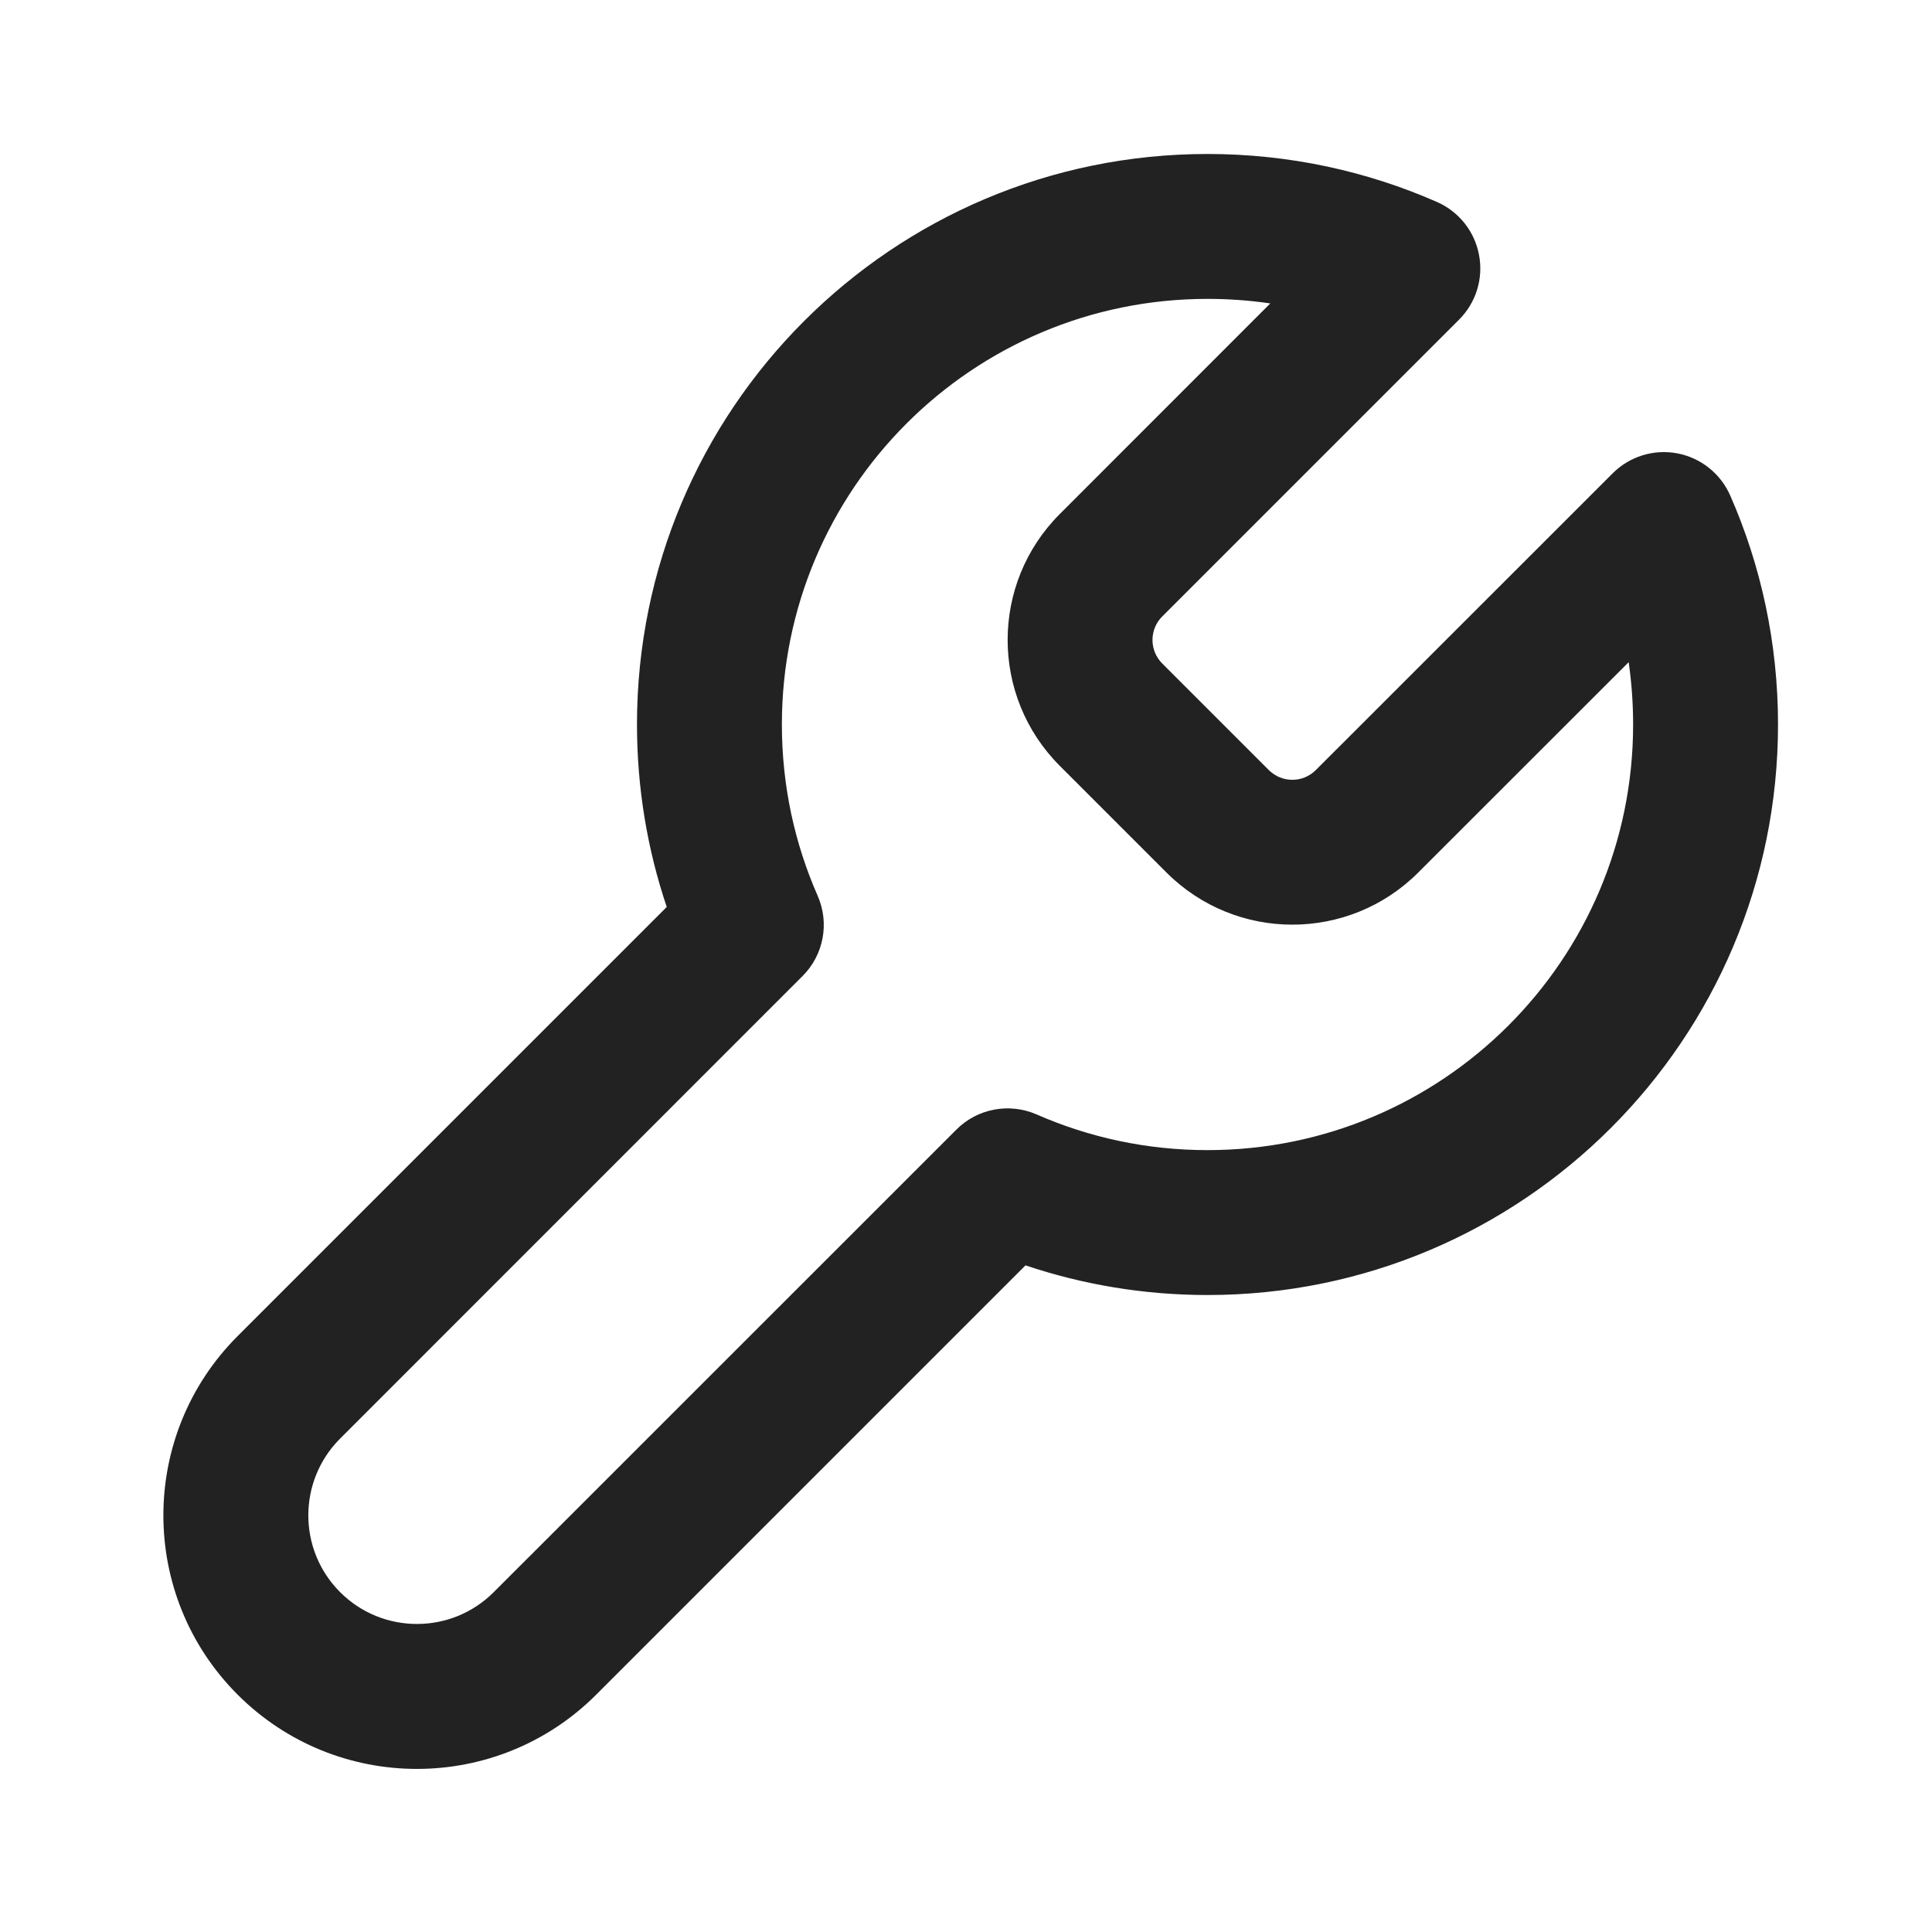 <svg width="20" height="20" viewBox="0 0 20 20" fill="none" xmlns="http://www.w3.org/2000/svg">
<path fill-rule="evenodd" clip-rule="evenodd" d="M6.594 7.5C6.594 4.238 9.238 1.594 12.5 1.594C13.344 1.594 14.148 1.771 14.876 2.091C15.103 2.191 15.266 2.396 15.311 2.64C15.357 2.883 15.28 3.133 15.105 3.308L12.031 6.382C11.897 6.516 11.897 6.733 12.031 6.868L13.135 7.972C13.27 8.106 13.487 8.106 13.621 7.972L16.694 4.9C16.869 4.725 17.119 4.647 17.363 4.693C17.606 4.739 17.811 4.902 17.911 5.129C18.23 5.855 18.406 6.658 18.406 7.5C18.406 10.762 15.762 13.406 12.5 13.406C11.842 13.406 11.208 13.298 10.616 13.099L6.172 17.543C5.147 18.568 3.485 18.568 2.46 17.543C1.435 16.518 1.435 14.856 2.46 13.831L6.902 9.389C6.702 8.795 6.594 8.16 6.594 7.5ZM12.5 3.094C10.066 3.094 8.094 5.066 8.094 7.5C8.094 8.132 8.226 8.731 8.464 9.272C8.589 9.555 8.527 9.886 8.308 10.104L3.521 14.892C3.082 15.331 3.082 16.043 3.521 16.482C3.96 16.921 4.672 16.921 5.111 16.482L9.9 11.694C10.118 11.475 10.448 11.413 10.732 11.537C11.272 11.774 11.87 11.906 12.5 11.906C14.934 11.906 16.906 9.934 16.906 7.5C16.906 7.281 16.89 7.065 16.86 6.855L14.682 9.032C13.962 9.752 12.795 9.752 12.075 9.032L10.971 7.928C10.251 7.208 10.251 6.041 10.971 5.321L13.15 3.141C12.938 3.11 12.721 3.094 12.5 3.094Z" fill="#222222"/>
</svg>
